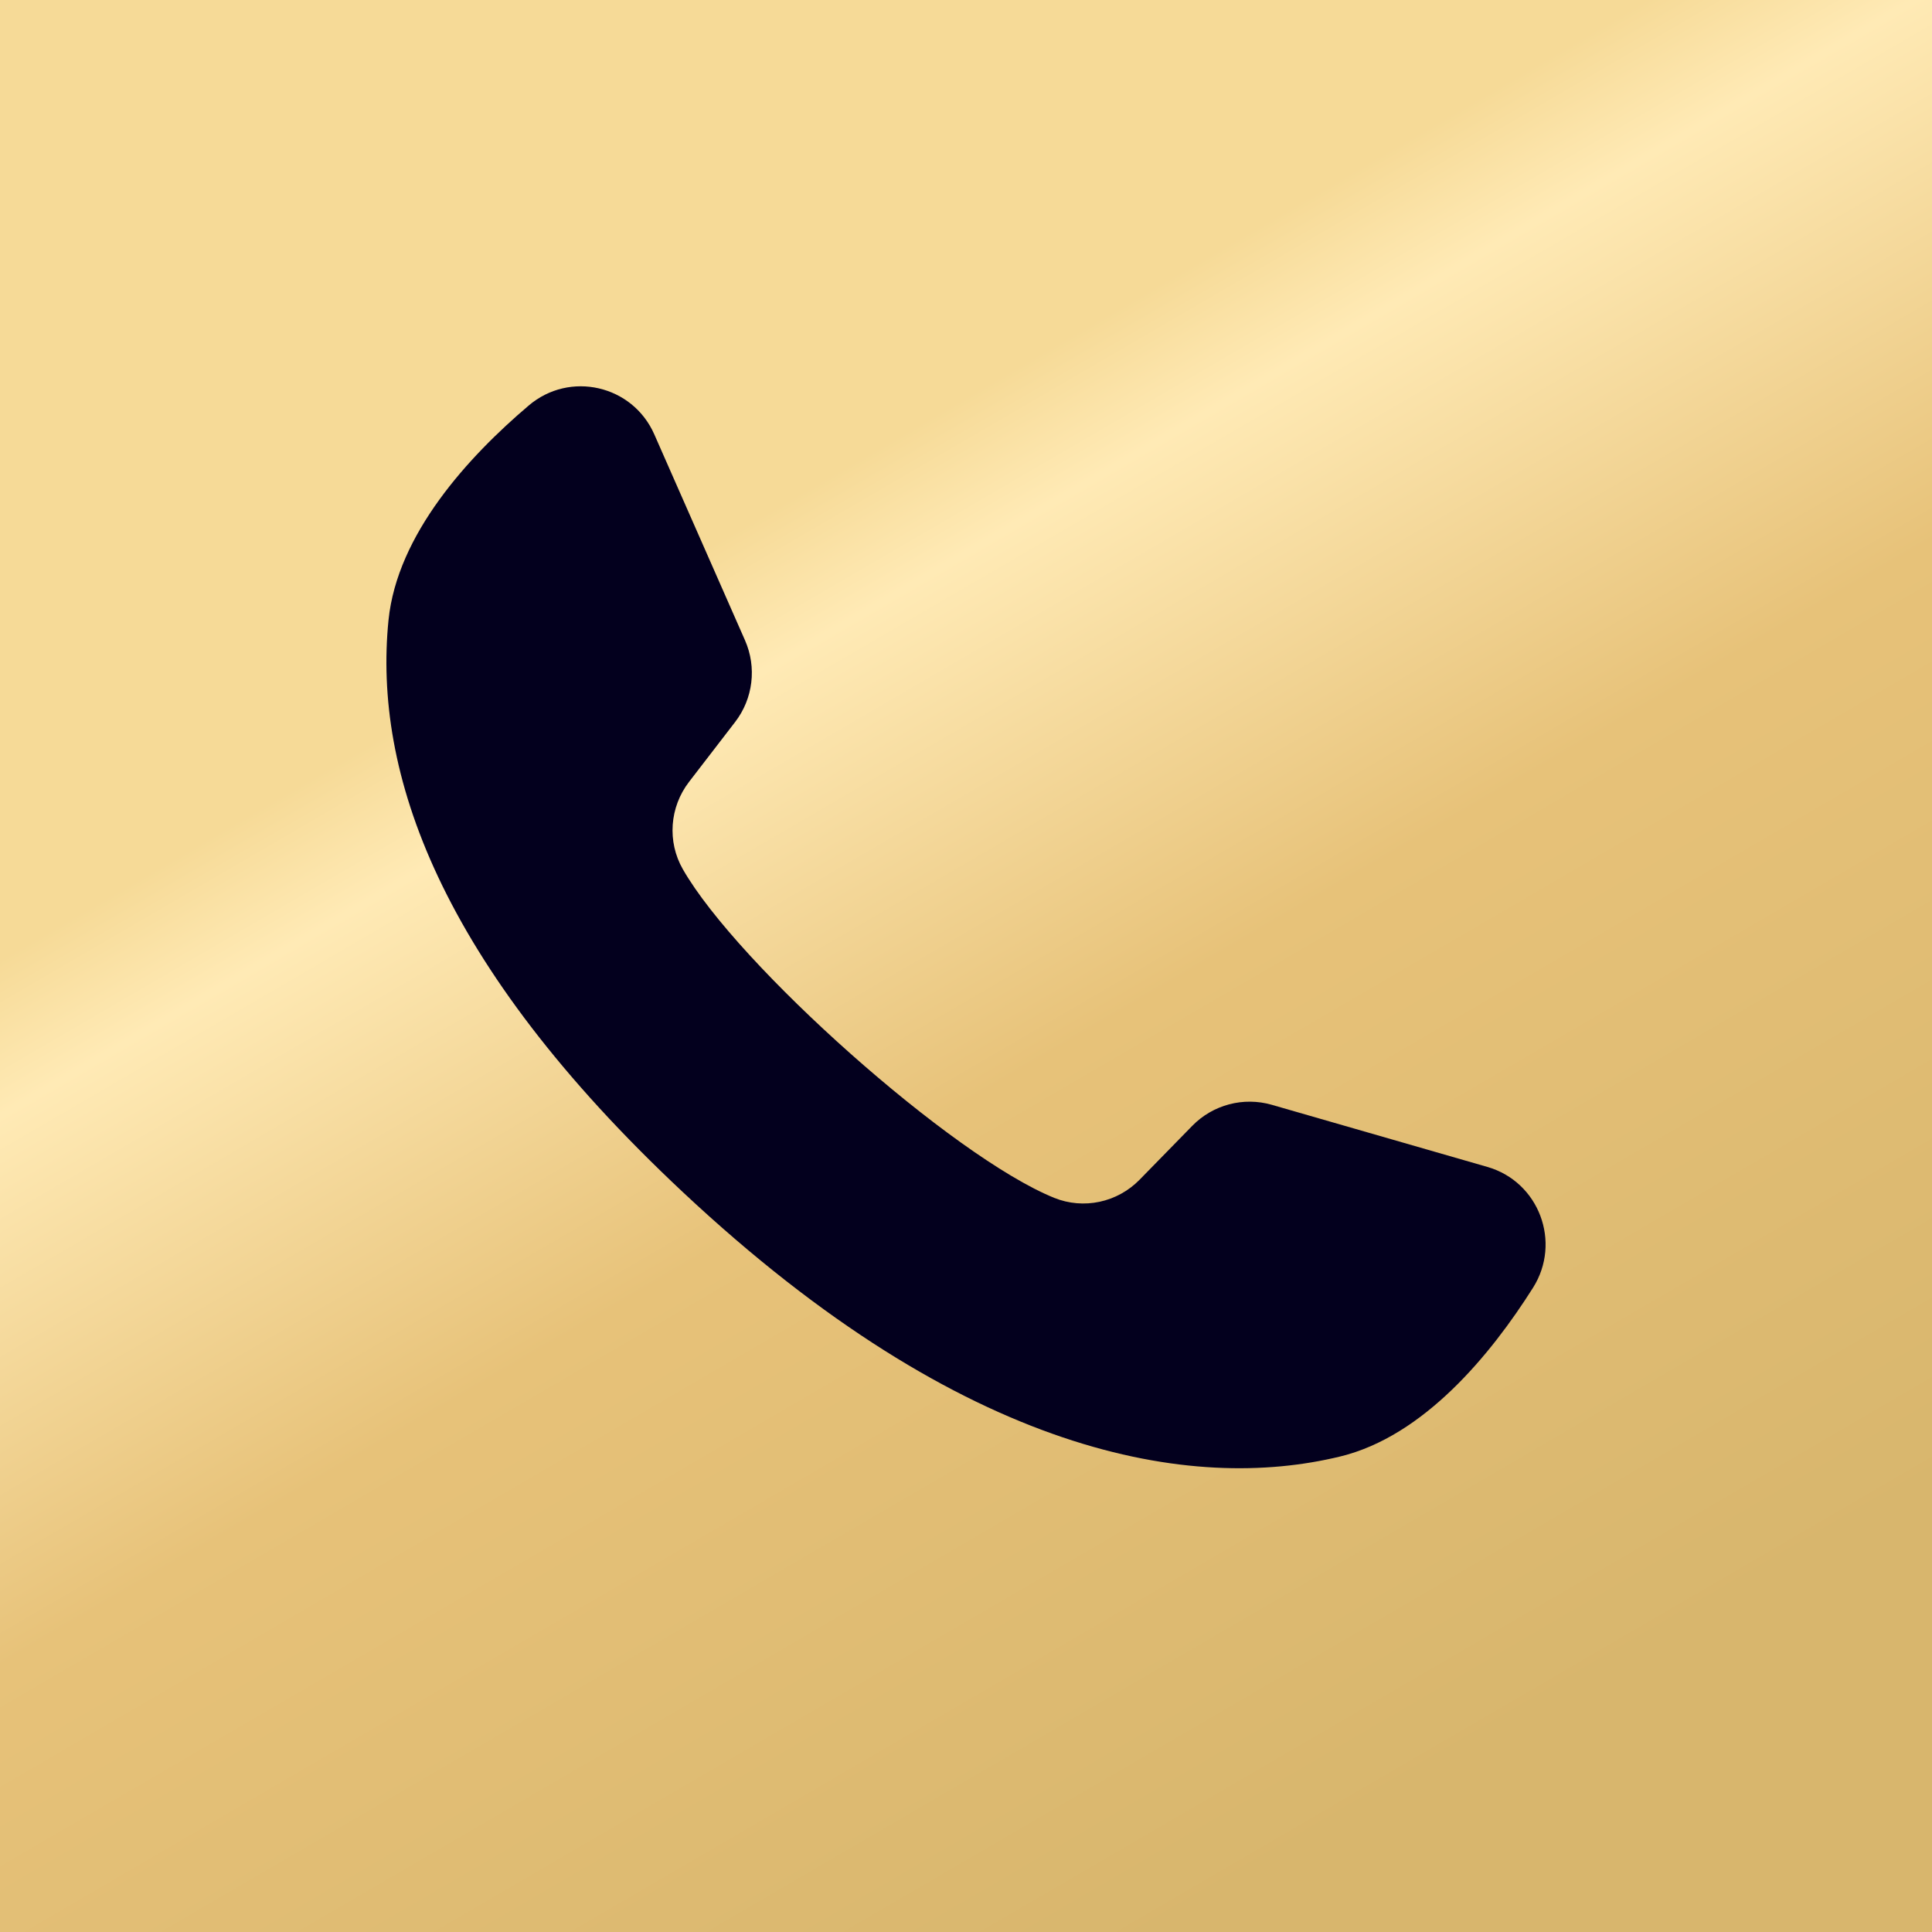 <?xml version="1.0" encoding="UTF-8"?> <svg xmlns="http://www.w3.org/2000/svg" width="32" height="32" viewBox="0 0 32 32" fill="none"><rect x="0" y="0" width="32" height="32" fill="#808080" stroke="none"/><g clip-path="url(#clip0_2057_66)"><path d="M32 0H0V32H32V0Z" fill="url(#paint0_linear_2057_66)"></path><path d="M24.636 19.328L21.065 18.299C20.596 18.164 20.09 18.297 19.748 18.647L18.875 19.54C18.506 19.917 17.948 20.037 17.46 19.84C15.771 19.154 12.217 15.983 11.31 14.397C11.048 13.94 11.091 13.368 11.413 12.95L12.175 11.96C12.474 11.573 12.537 11.052 12.339 10.604L10.837 7.194C10.477 6.377 9.437 6.139 8.758 6.716C7.761 7.562 6.579 8.847 6.435 10.271C6.182 12.782 7.255 15.947 11.312 19.747C15.999 24.138 19.753 24.718 22.198 24.124C23.584 23.787 24.692 22.436 25.391 21.33C25.868 20.576 25.491 19.574 24.636 19.328Z" fill="#03001E"></path></g><defs><linearGradient id="paint0_linear_2057_66" x1="3.74" y1="-0.25" x2="25.027" y2="36.287" gradientUnits="userSpaceOnUse"><stop offset="0.285" stop-color="#F6DA97"></stop><stop offset="0.338" stop-color="#FFEAB5"></stop><stop offset="0.525" stop-color="#E7C279"></stop><stop offset="0.848" stop-color="#D8B66D"></stop></linearGradient><clipPath id="clip0_2057_66"><rect width="32" height="32" fill="white"></rect></clipPath></defs></svg> 